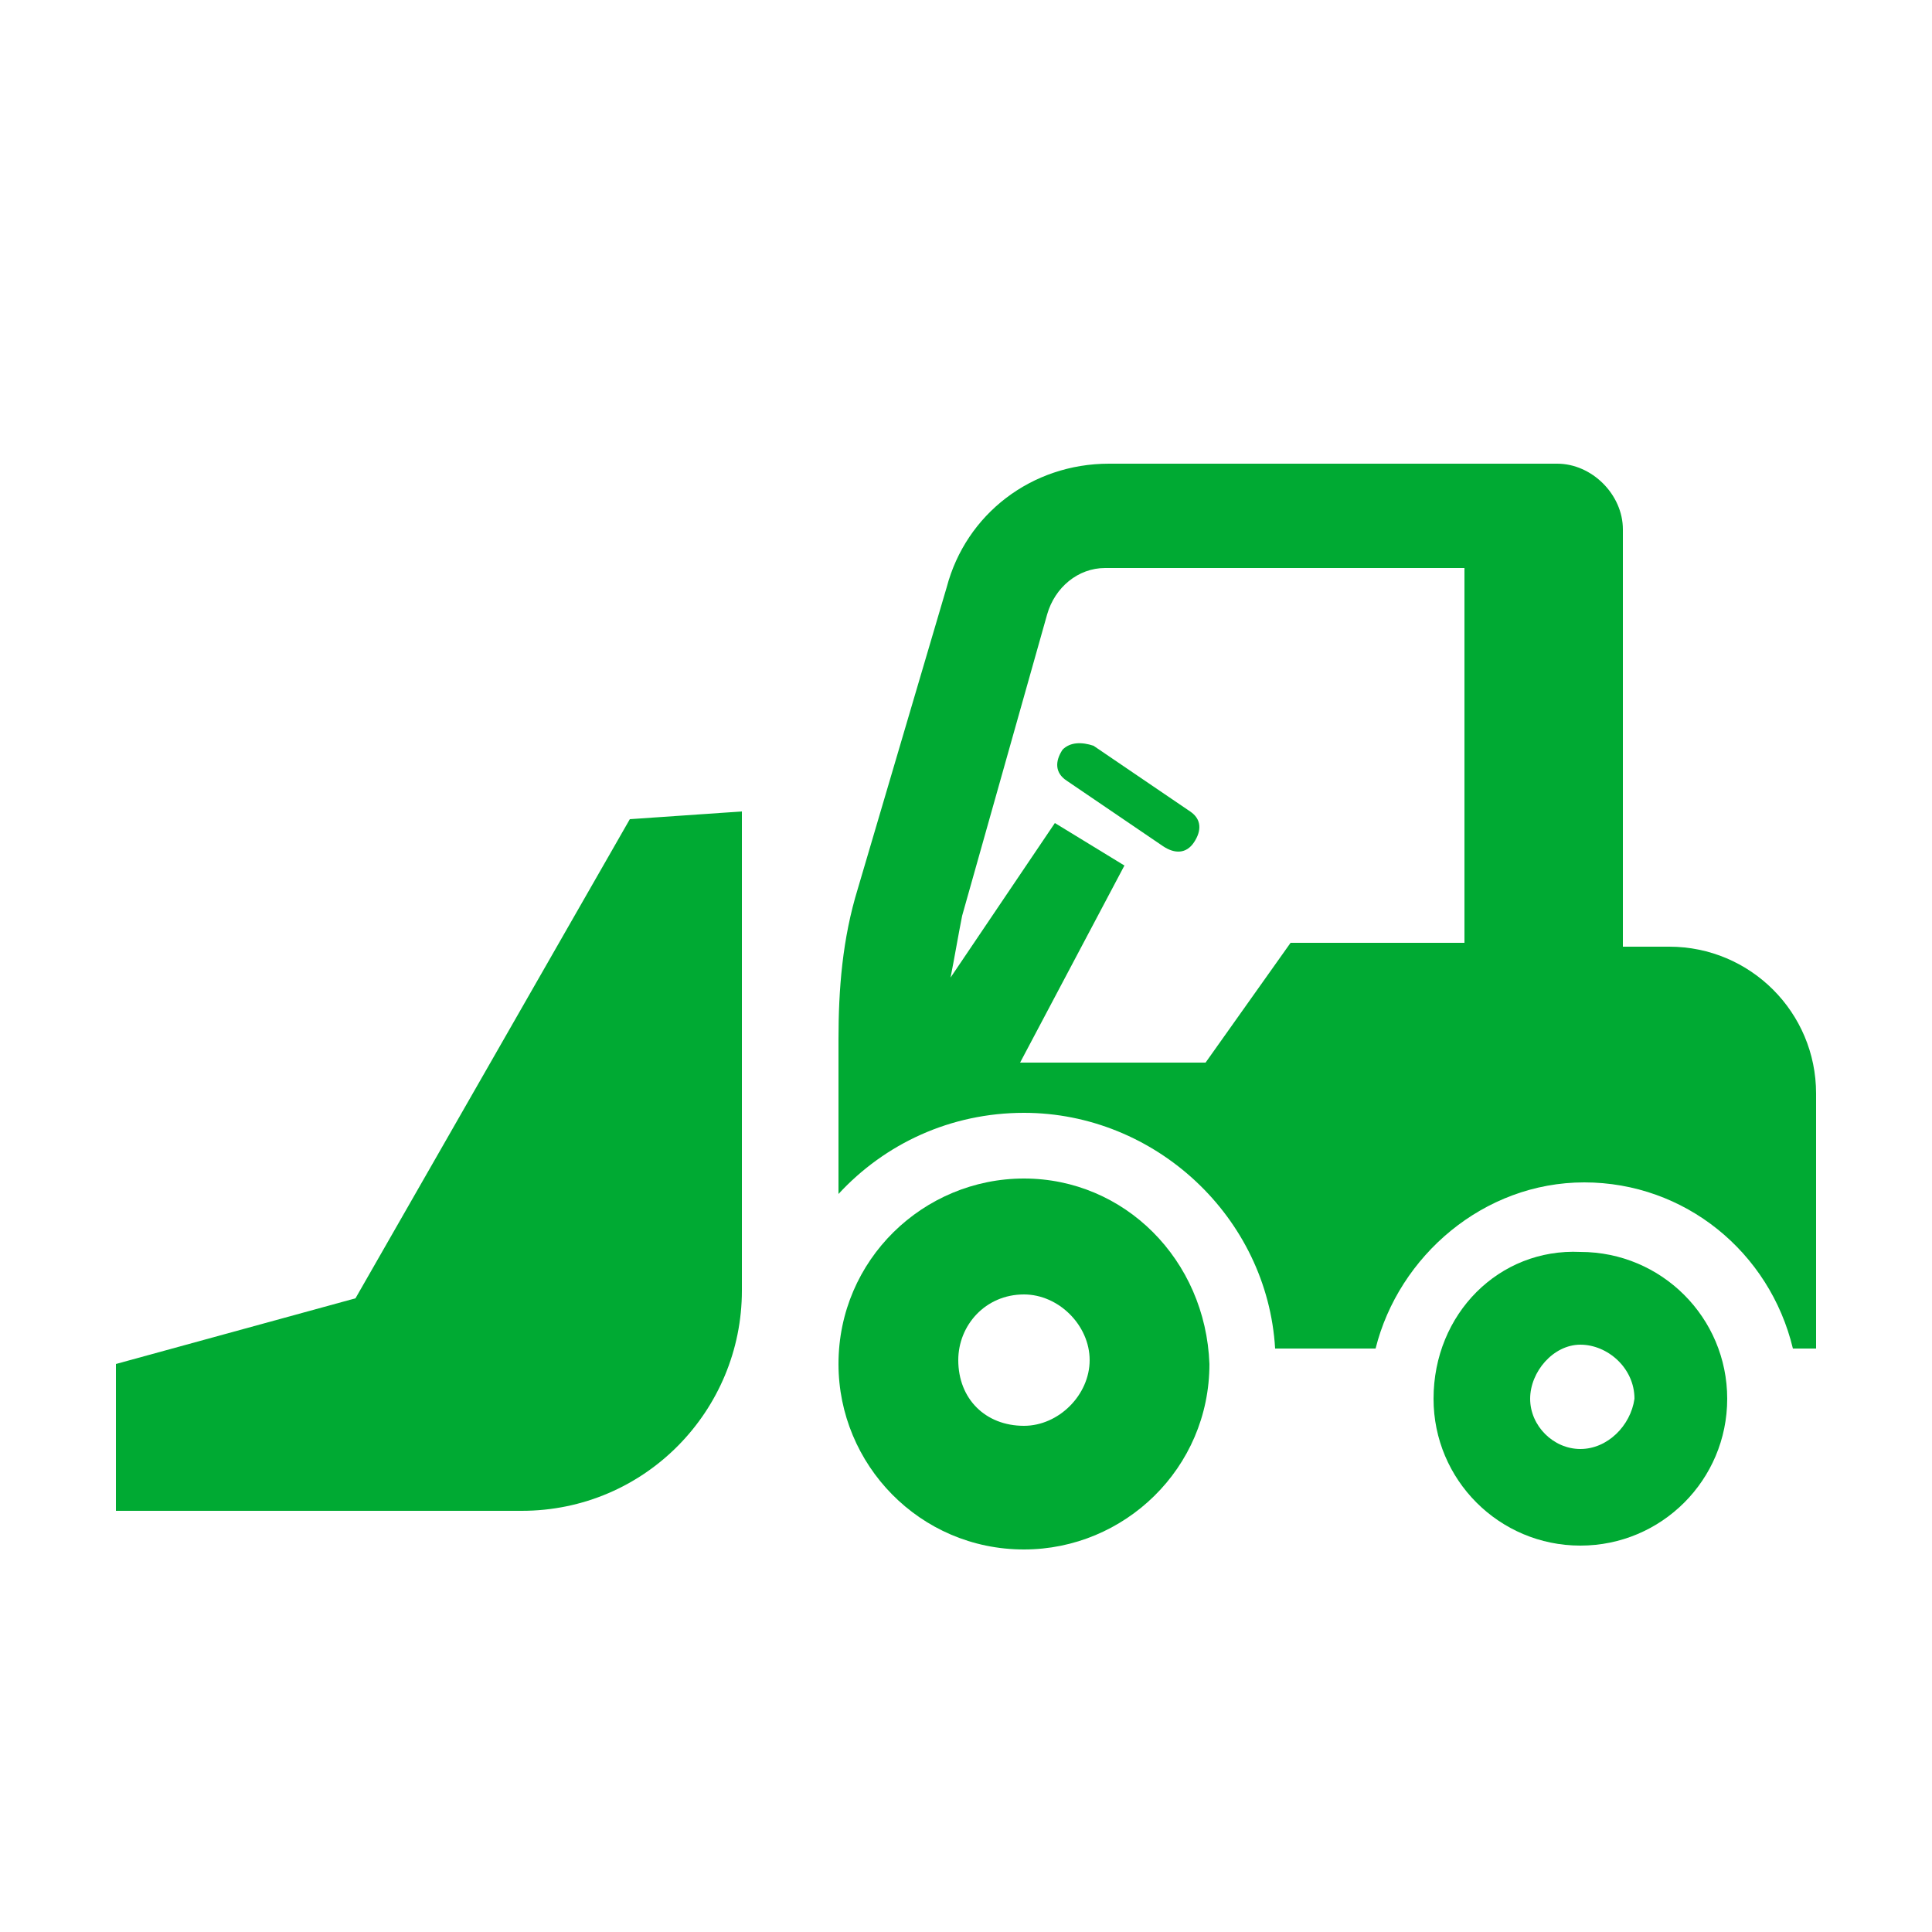 <svg enable-background="new 0 0 50 50" height="50" viewBox="0 0 50 50" width="50" xmlns="http://www.w3.org/2000/svg"><g fill="#0a3"><path d="m37.1 36.2c0 2.1 1.7 3.8 3.8 3.8s3.8-1.7 3.8-3.8-1.7-3.8-3.8-3.8c-2.1-.1-3.8 1.6-3.8 3.8zm3.8 1.3c-.7 0-1.3-.6-1.3-1.3s.6-1.4 1.3-1.4 1.4.6 1.4 1.4c-.1.7-.7 1.3-1.4 1.3z"/><path d="m22.2 23c-.4 1.3-.5 2.6-.5 3.9v3.7.3c1.2-1.3 2.9-2.1 4.8-2.1 3.4 0 6.3 2.7 6.5 6.1h2.6c.6-2.4 2.8-4.3 5.4-4.3s4.8 1.8 5.4 4.3h.6v-6.6c0-2.1-1.7-3.8-3.8-3.8h-1.2v-10.8c0-.9-.8-1.7-1.7-1.7h-11.6c-2 0-3.7 1.3-4.2 3.2zm2.4 2.3c.1-.5.2-1.1.3-1.6l2.2-7.8c.2-.7.8-1.2 1.5-1.2h9.3v9.7h-4.5l-2.2 3.1h-4.8l2.7-5.1-1.8-1.1z"/><path d="m26.5 30.5c-2.6 0-4.8 2.1-4.8 4.8 0 2.6 2.1 4.8 4.8 4.8 2.6 0 4.8-2.1 4.8-4.8-.1-2.7-2.2-4.8-4.8-4.8zm-1.7 4.7c0-.9.7-1.7 1.7-1.7.9 0 1.7.8 1.7 1.7s-.8 1.7-1.7 1.7c-1 0-1.7-.7-1.7-1.7z"/><path d="m9.2 33.6 7.1-12.4 2.9-.2v12.4c0 3.1-2.5 5.7-5.7 5.7h-10.5v-3.8z"/><path d="m28.3 19.3 2.5 1.7c.3.2.3.5.1.8s-.5.3-.8.1l-2.5-1.7c-.3-.2-.3-.5-.1-.8.2-.2.5-.2.8-.1z"/></g></svg>